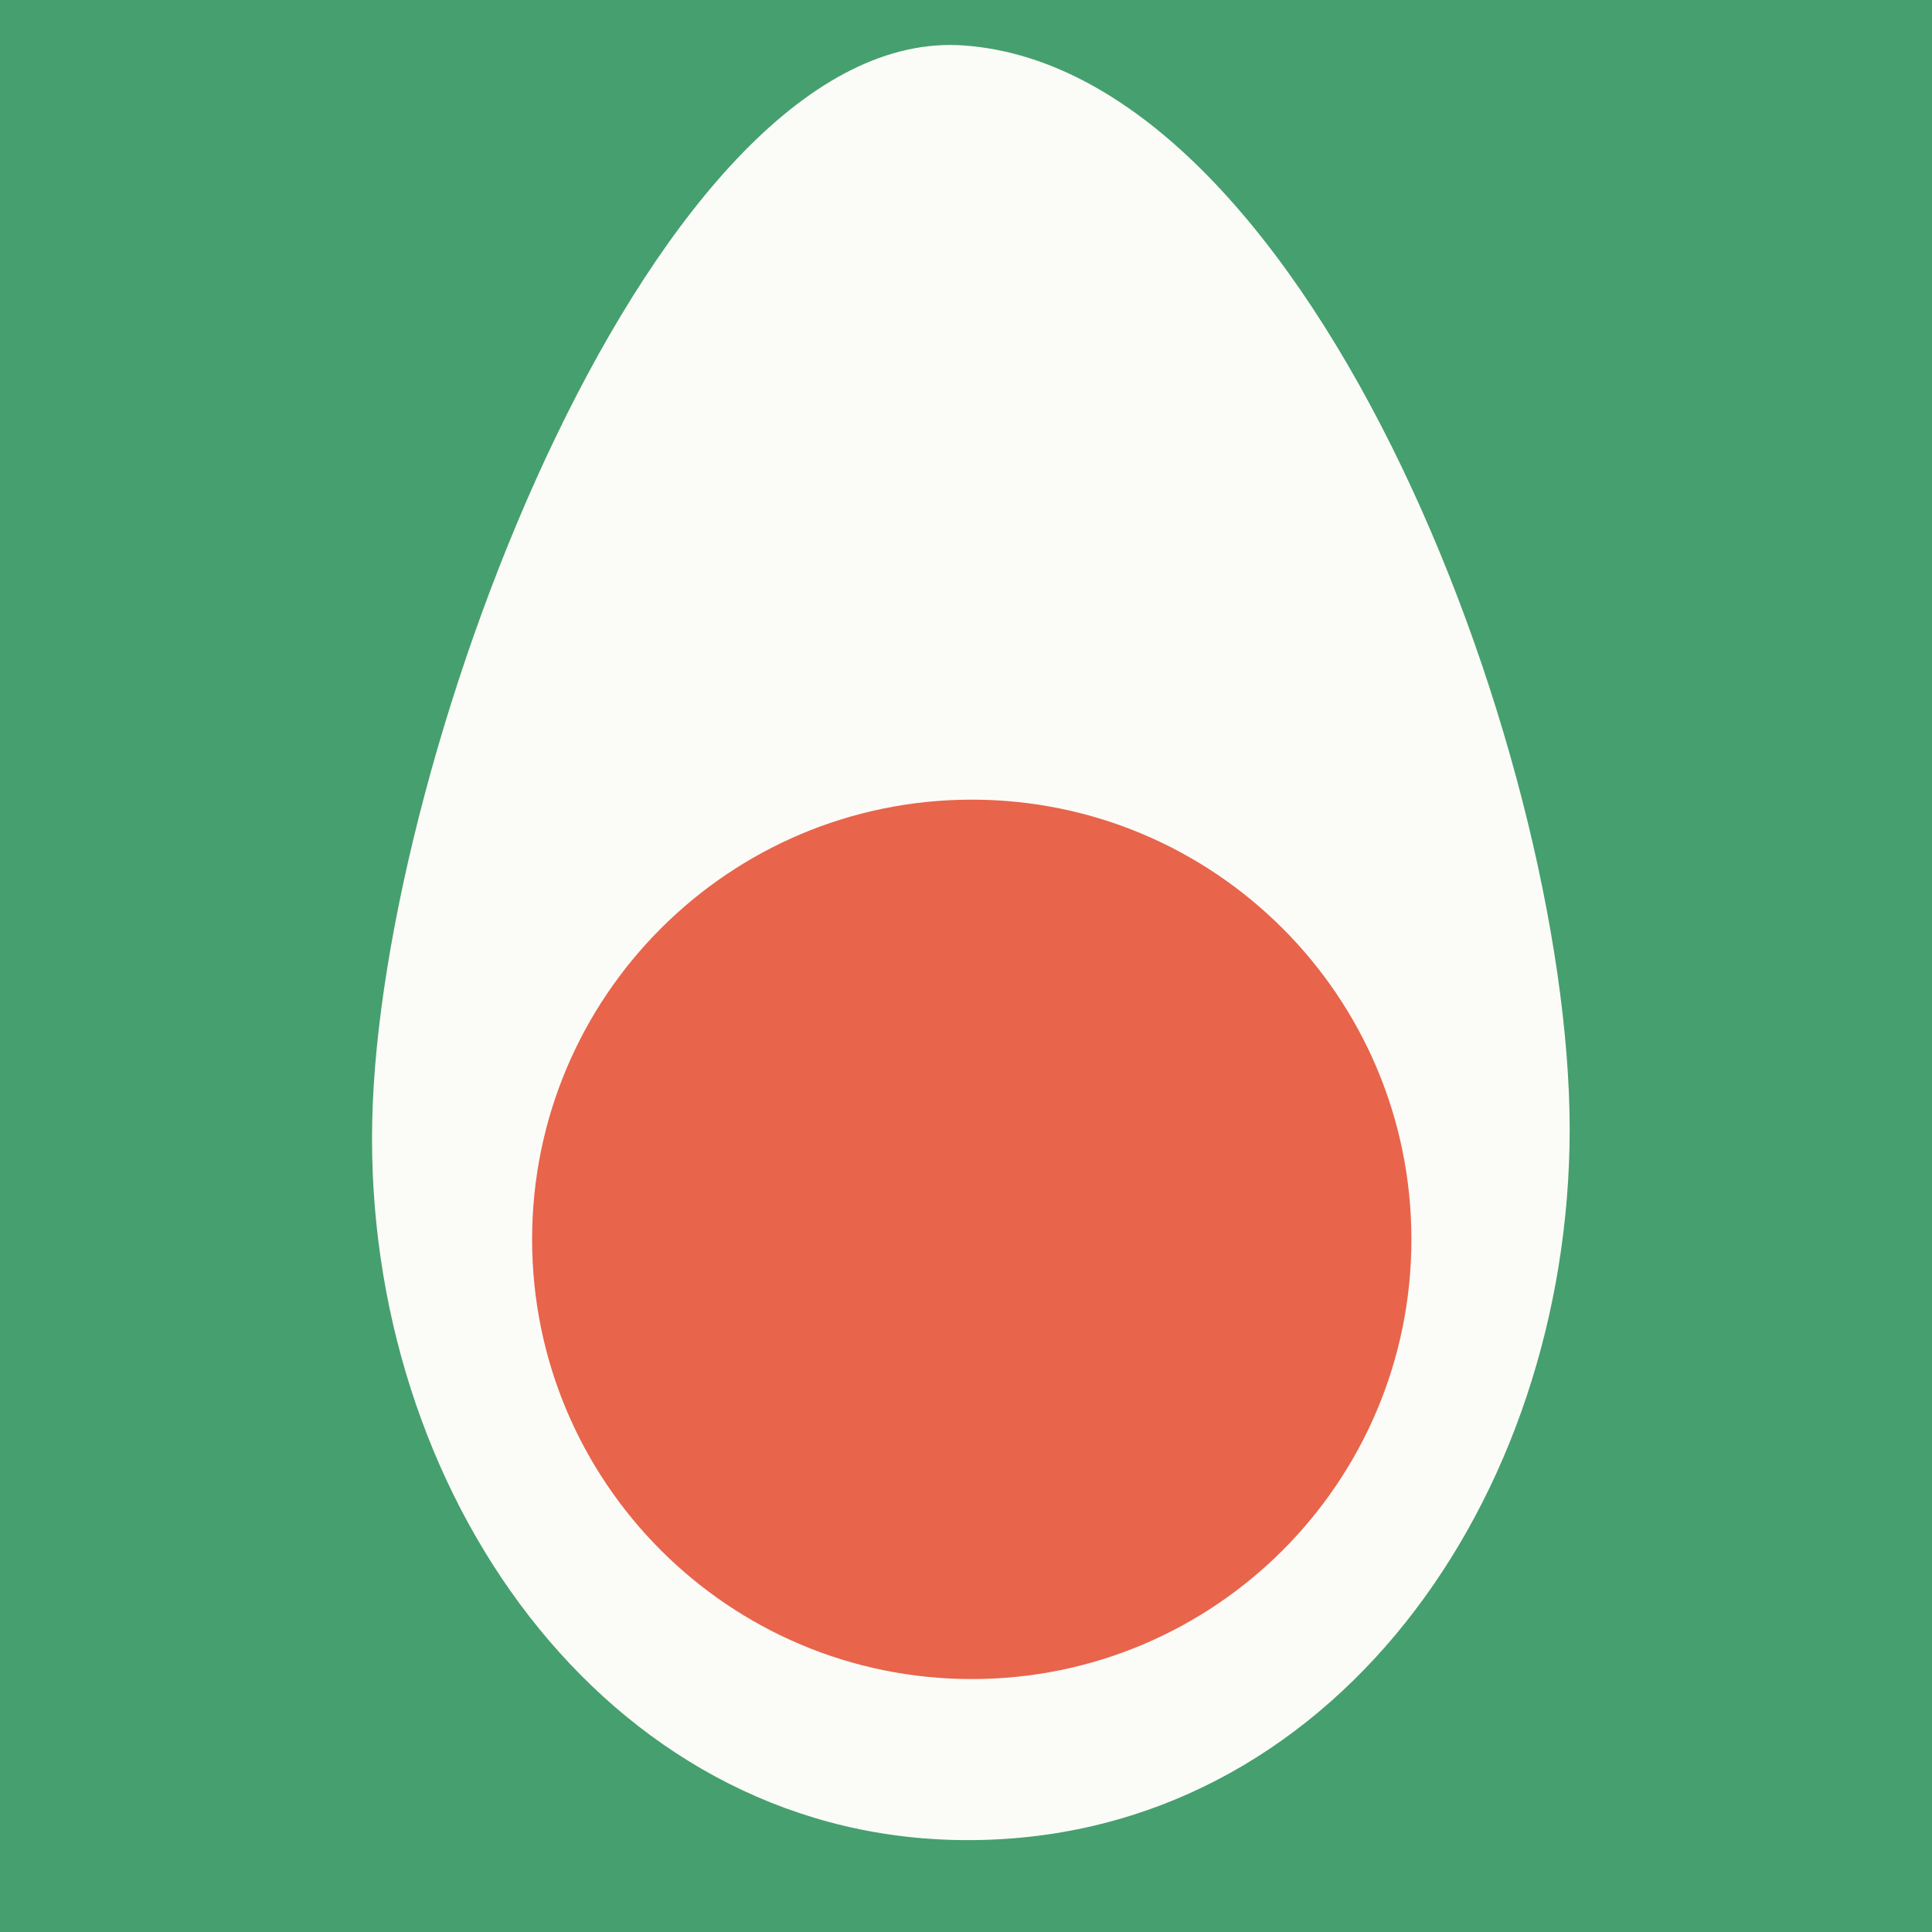 <?xml version="1.0" encoding="UTF-8"?><svg id="Layer_1" xmlns="http://www.w3.org/2000/svg" viewBox="0 0 500 500"><defs><style>.cls-1{fill:#e8644b;}.cls-2{fill:#469f6e;}.cls-3{fill:#fbfcf8;}</style></defs><rect class="cls-2" width="500" height="500"/><path class="cls-3" d="M406.19,296.7c-2.04,95.75-65.12,181.47-158.86,179.49-90.85-1.94-153.05-90.31-151-186.06C98.34,194.37,170.23,5.95,249.51,11.77c91.02,6.63,158.71,189.18,156.68,284.93Z"/><path class="cls-1" d="M365.27,320.74c0,62.85-50.92,113.8-113.77,113.8s-113.79-50.95-113.79-113.8,50.95-113.79,113.79-113.79,113.77,50.94,113.77,113.79Z"/></svg>
